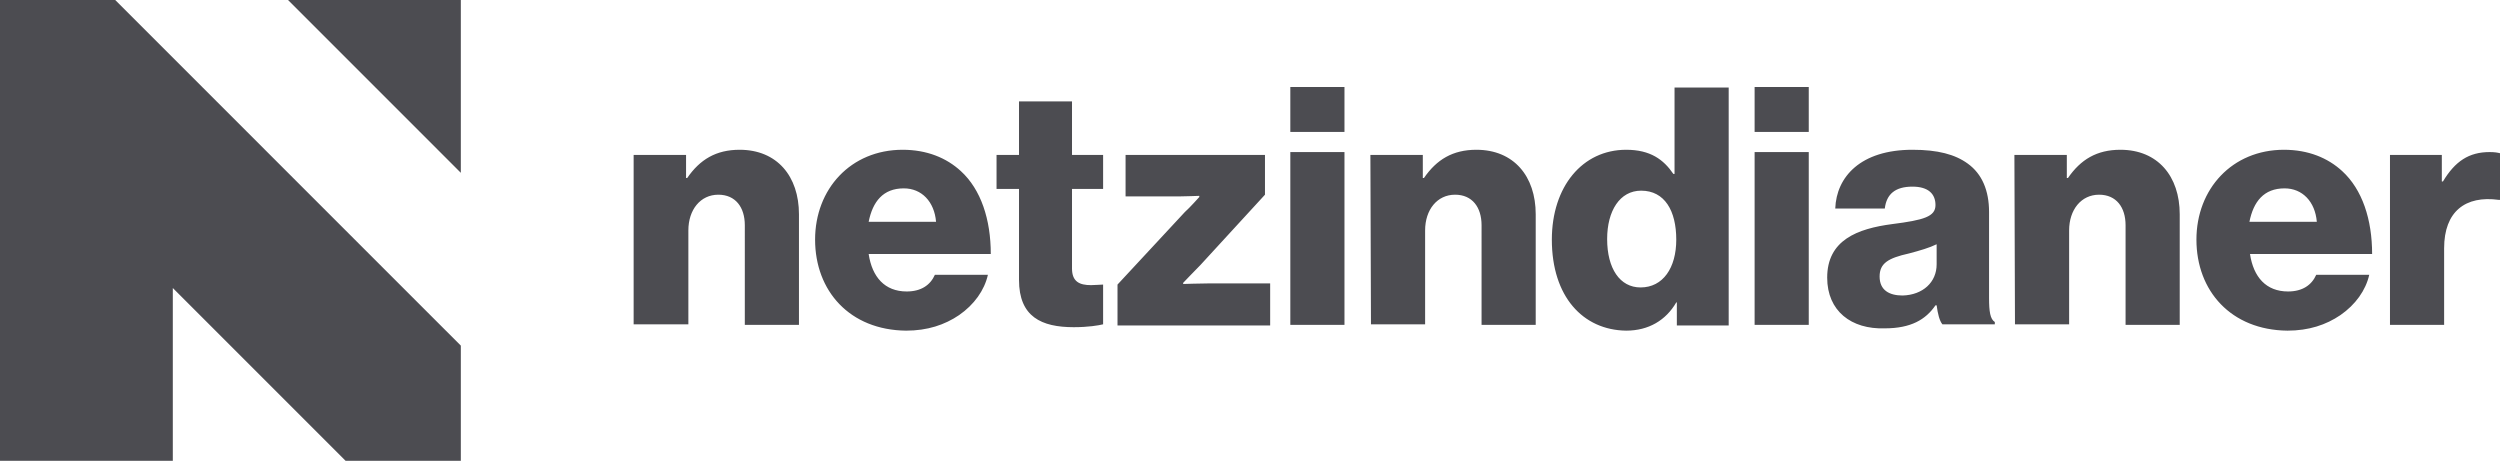<?xml version="1.0" encoding="utf-8"?>
<!-- Generator: Adobe Illustrator 24.1.1, SVG Export Plug-In . SVG Version: 6.00 Build 0)  -->
<svg version="1.1" id="Warstwa_1" xmlns="http://www.w3.org/2000/svg" xmlns:xlink="http://www.w3.org/1999/xlink" x="0px" y="0px"
	 width="434px" height="80px" viewBox="0 0 434 80" style="enable-background:new 0 0 434 80;" xml:space="preserve">
<style type="text/css">
	.st0{fill:#4C4C51;}
</style>
<path class="st0" d="M110,26.9h9.1v4h0.2c2.2-3.2,5-4.9,9.1-4.9c6.5,0,10.3,4.6,10.3,11.2v19.2h-9.4V39.1c0-3.1-1.6-5.3-4.6-5.3
	c-3.1,0-5.2,2.6-5.2,6.2v16.3H110V26.9z M141.5,41.6c0-8.8,6.2-15.6,15.2-15.6c4.2,0,7.6,1.4,10.1,3.7c3.5,3.2,5.2,8.4,5.2,14.4
	h-21.2c0.6,4,2.8,6.5,6.6,6.5c2.5,0,4.1-1.1,4.9-2.9h9.2c-0.6,2.7-2.4,5.2-5,7c-2.5,1.7-5.5,2.7-9.2,2.7
	C147.5,57.3,141.5,50.5,141.5,41.6z M162.5,38.5c-0.3-3.5-2.5-5.8-5.6-5.8c-3.6,0-5.4,2.3-6.1,5.8H162.5z M176.9,48.6V32.8H173v-5.9
	h3.9v-9.3h9.2v9.3h5.4v5.9h-5.4v13.8c0,2.3,1.3,2.9,3.3,2.9c0.8,0,1.7-0.1,2.1-0.1v6.9c-0.8,0.2-2.6,0.5-5.1,0.5
	C180.8,56.8,176.9,55,176.9,48.6z M194,49.4l11.7-12.6c0.8-0.7,2.5-2.6,2.5-2.6V34c0,0-2.7,0.1-3.6,0.1h-9.2v-7.2h24.2v6.9L208.4,46
	c-0.9,0.9-3,3.1-3,3.1v0.2c0,0,3.1-0.1,4.4-0.1h10.7v7.3H194V49.4z M224,56.4h9.4v-30H224V56.4z M237.9,26.9h9.1v4h0.2
	c2.2-3.2,5-4.9,9.1-4.9c6.5,0,10.3,4.6,10.3,11.2v19.2h-9.4V39.1c0-3.1-1.6-5.3-4.6-5.3c-3.1,0-5.2,2.6-5.2,6.2v16.3H238L237.9,26.9
	L237.9,26.9z M269.4,41.6c0-9.2,5.3-15.6,12.9-15.6c4.2,0,6.5,1.7,8.2,4.2h0.2v-15h9.4v41.3h-9v-4H291c-1.8,3.1-4.8,4.9-8.7,4.9
	C274.8,57.3,269.4,51.5,269.4,41.6z M291,41.6c0-5-2-8.5-6.1-8.5c-3.7,0-5.9,3.5-5.9,8.4c0,5.1,2.2,8.4,5.8,8.4
	C288.7,49.9,291,46.5,291,41.6z M304.6,56.4h9.4v-30h-9.4V56.4z M304.6,22.9h9.4v-7.8h-9.4V22.9z M224,22.9h9.4v-7.8H224V22.9z
	 M317.2,48.2c0-6.5,5.2-8.5,11.3-9.3c5.5-0.7,7.5-1.3,7.5-3.3c0-1.9-1.2-3.2-4-3.2c-3,0-4.5,1.3-4.8,3.8h-8.6
	C318.8,30.7,323,26,332,26c4.4,0,7.4,0.8,9.6,2.4c2.5,1.8,3.7,4.7,3.7,8.4v14.9c0,2.4,0.2,3.7,1,4.2v0.4h-9.1
	c-0.5-0.6-0.8-1.8-1-3.3H336c-1.7,2.5-4.3,4-8.8,4C321.4,57.2,317.2,54,317.2,48.2z M336.2,45.9v-3.5c-1.2,0.6-2.9,1.1-4.8,1.6
	c-3.6,0.8-5.1,1.7-5.1,4c0,2.4,1.7,3.3,4,3.3C333.8,51.2,336.2,49,336.2,45.9z M349.7,26.9h9.1v4h0.2c2.2-3.2,5-4.9,9.1-4.9
	c6.5,0,10.3,4.6,10.3,11.2v19.2H369V39.1c0-3.1-1.6-5.3-4.6-5.3c-3.1,0-5.2,2.6-5.2,6.2v16.3h-9.4L349.7,26.9L349.7,26.9z
	 M381.3,41.6c0-8.8,6.2-15.6,15.2-15.6c4.2,0,7.6,1.4,10.1,3.7c3.5,3.2,5.2,8.4,5.2,14.4h-21.2c0.6,4,2.8,6.5,6.6,6.5
	c2.5,0,4.1-1.1,4.9-2.9h9.2c-0.6,2.7-2.4,5.2-5,7c-2.5,1.7-5.5,2.7-9.2,2.7C387.3,57.3,381.3,50.5,381.3,41.6z M402.2,38.5
	c-0.3-3.5-2.5-5.8-5.6-5.8c-3.6,0-5.4,2.3-6.1,5.8H402.2z M414.9,26.9h9v4.6h0.2c2.1-3.5,4.5-5.1,8.1-5.1c0.9,0,1.4,0.1,1.8,0.2v8.1
	h-0.2c-5.8-0.8-9.5,2-9.5,8.4v13.3h-9.4V26.9z M80,30V0H50 M20,0H0v80h30V50l30,30h20V60L20,0z"/>
</svg>
